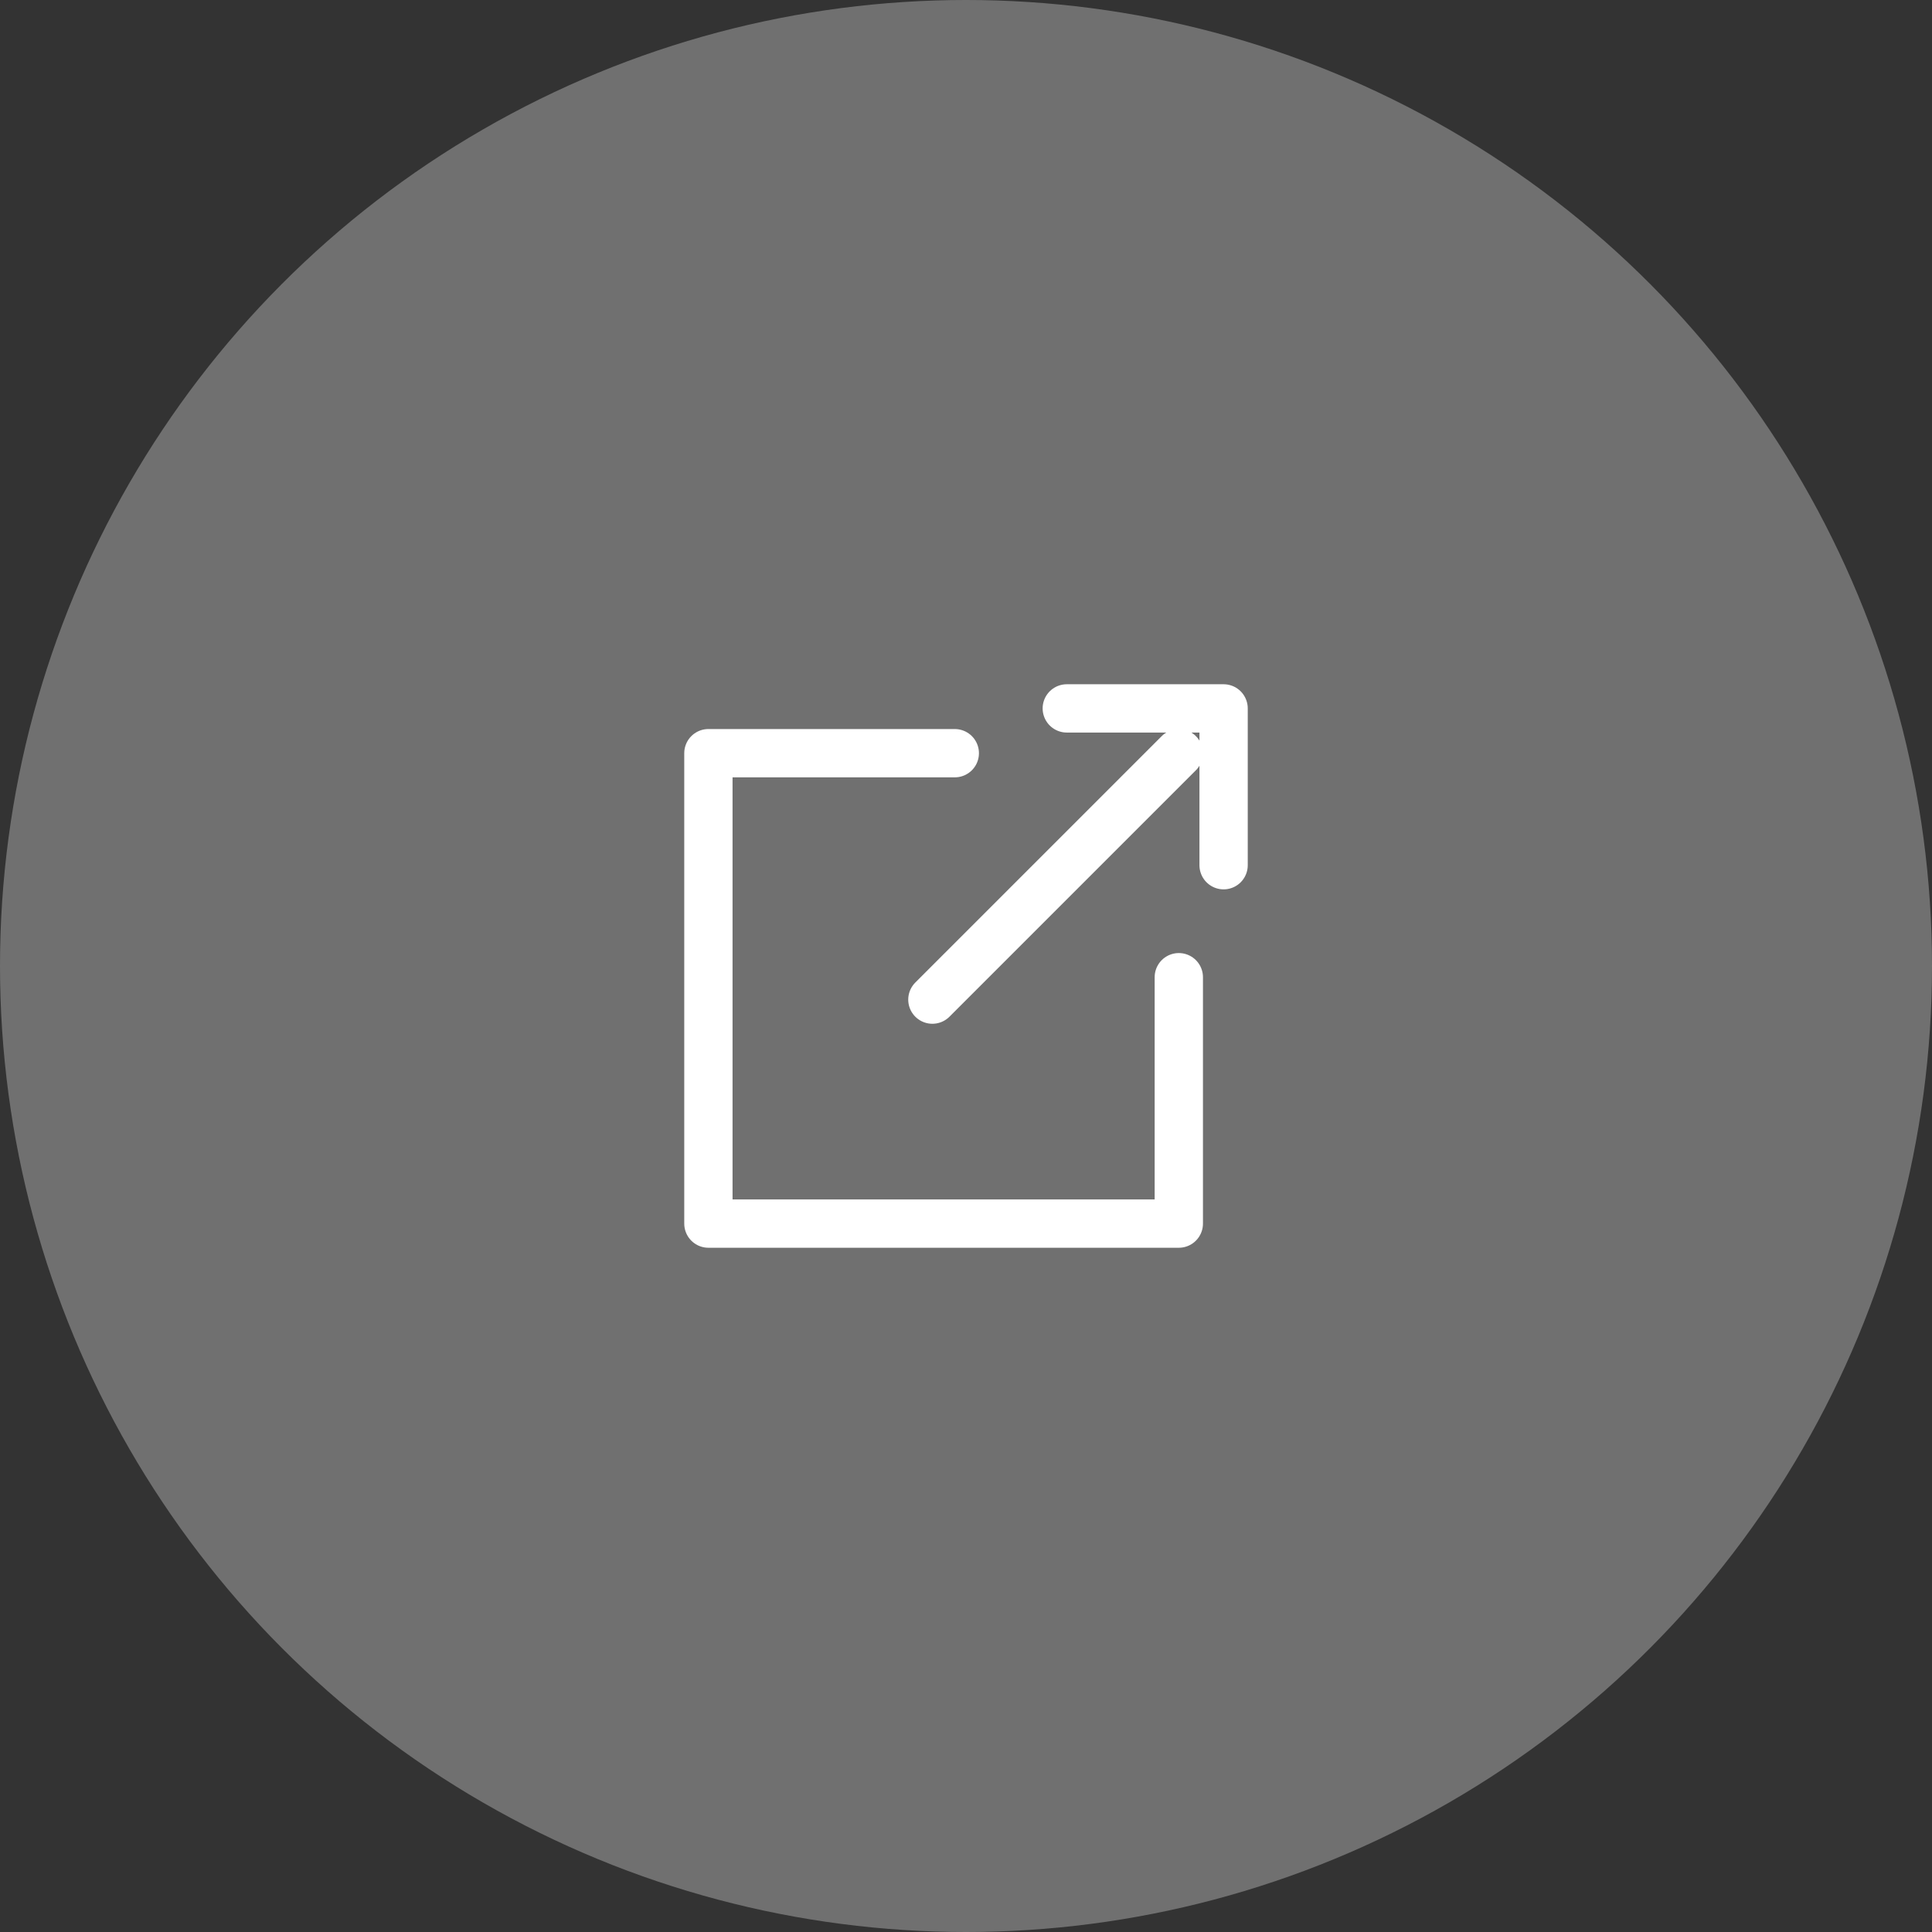 <svg width="60" height="60" viewBox="0 0 60 60" fill="none" xmlns="http://www.w3.org/2000/svg">
<rect x="0" y="0" width="60" height="60" fill="#333333" stroke="none"/>
<circle cx="30" cy="30" r="30" fill="white" fill-opacity="0.3"/>
<path d="M29.652 23.391H22V38H36.609V30.348M36.609 23.391L28.956 31.044M33.13 22H38V26.87" stroke="white" stroke-width="1.5" stroke-linecap="round" stroke-linejoin="round"/>
</svg>
